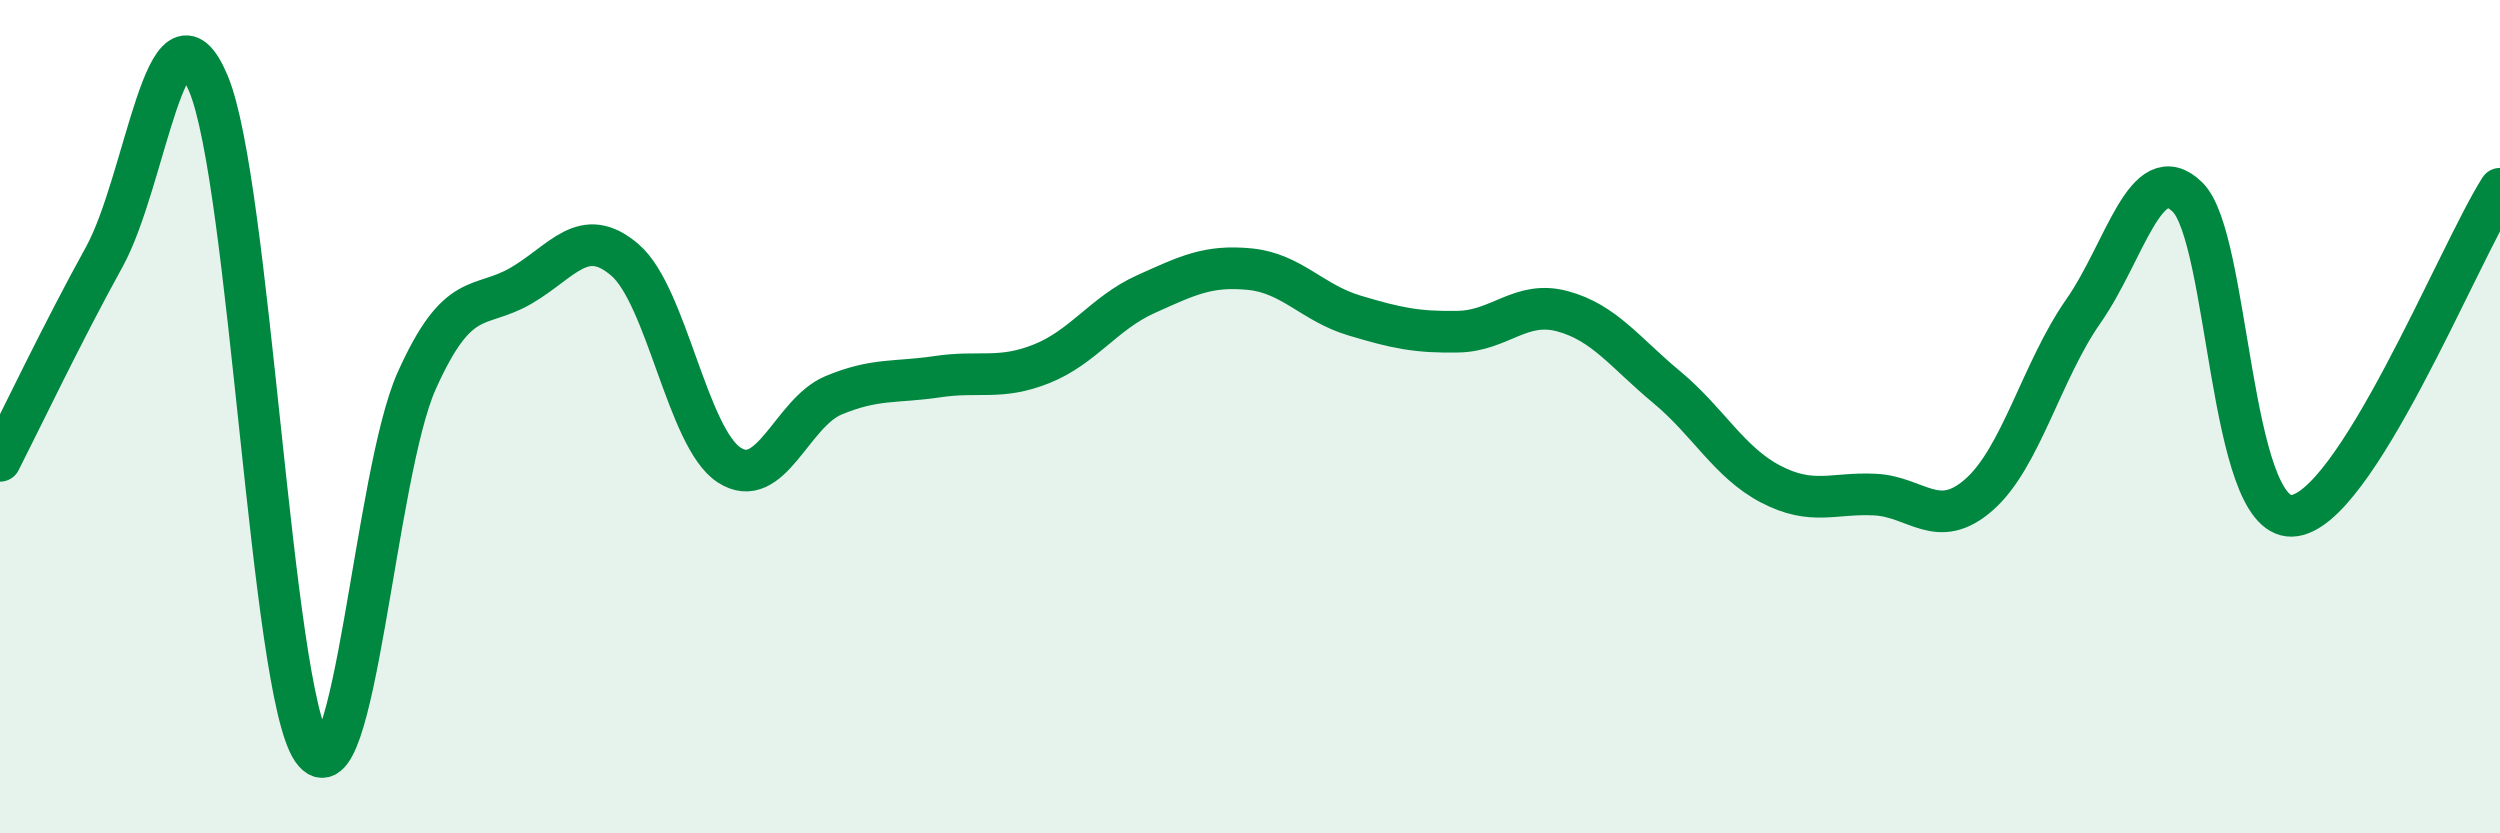 
    <svg width="60" height="20" viewBox="0 0 60 20" xmlns="http://www.w3.org/2000/svg">
      <path
        d="M 0,11.06 C 0.5,10.08 1.5,7.98 2.5,6.17 C 3.5,4.36 4,-0.37 5,2 C 6,4.37 6.5,16.57 7.5,18 C 8.5,19.43 9,11.37 10,9.14 C 11,6.91 11.5,7.44 12.5,6.86 C 13.5,6.28 14,5.38 15,6.24 C 16,7.1 16.5,10.51 17.5,11.16 C 18.5,11.81 19,9.91 20,9.49 C 21,9.07 21.5,9.19 22.5,9.04 C 23.5,8.89 24,9.13 25,8.73 C 26,8.33 26.5,7.51 27.5,7.06 C 28.5,6.61 29,6.36 30,6.46 C 31,6.56 31.5,7.27 32.5,7.57 C 33.5,7.87 34,7.98 35,7.96 C 36,7.94 36.5,7.2 37.5,7.47 C 38.5,7.74 39,8.46 40,9.29 C 41,10.12 41.5,11.1 42.5,11.62 C 43.5,12.14 44,11.82 45,11.87 C 46,11.92 46.5,12.75 47.5,11.87 C 48.5,10.99 49,8.9 50,7.47 C 51,6.04 51.5,3.75 52.5,4.73 C 53.5,5.71 53.5,12.42 55,12.38 C 56.5,12.34 59,6.1 60,4.53L60 20L0 20Z"
        fill="#008740"
        opacity="0.1"
        stroke-linecap="round"
        stroke-linejoin="round"
      />
      <path
        d="M 0,11.06 C 0.5,10.08 1.5,7.98 2.5,6.17 C 3.5,4.36 4,-0.37 5,2 C 6,4.37 6.5,16.57 7.5,18 C 8.5,19.43 9,11.37 10,9.14 C 11,6.91 11.5,7.44 12.5,6.86 C 13.5,6.28 14,5.38 15,6.24 C 16,7.1 16.5,10.51 17.5,11.16 C 18.5,11.81 19,9.91 20,9.49 C 21,9.07 21.5,9.19 22.5,9.04 C 23.5,8.89 24,9.13 25,8.73 C 26,8.33 26.5,7.51 27.5,7.06 C 28.5,6.61 29,6.36 30,6.46 C 31,6.56 31.5,7.27 32.5,7.57 C 33.5,7.87 34,7.98 35,7.96 C 36,7.94 36.5,7.2 37.5,7.47 C 38.5,7.74 39,8.46 40,9.29 C 41,10.12 41.5,11.1 42.5,11.62 C 43.5,12.14 44,11.82 45,11.87 C 46,11.92 46.5,12.75 47.5,11.87 C 48.5,10.99 49,8.9 50,7.47 C 51,6.04 51.5,3.75 52.5,4.73 C 53.5,5.71 53.5,12.42 55,12.38 C 56.5,12.34 59,6.1 60,4.53"
        stroke="#008740"
        stroke-width="1"
        fill="none"
        stroke-linecap="round"
        stroke-linejoin="round"
      />
    </svg>
  